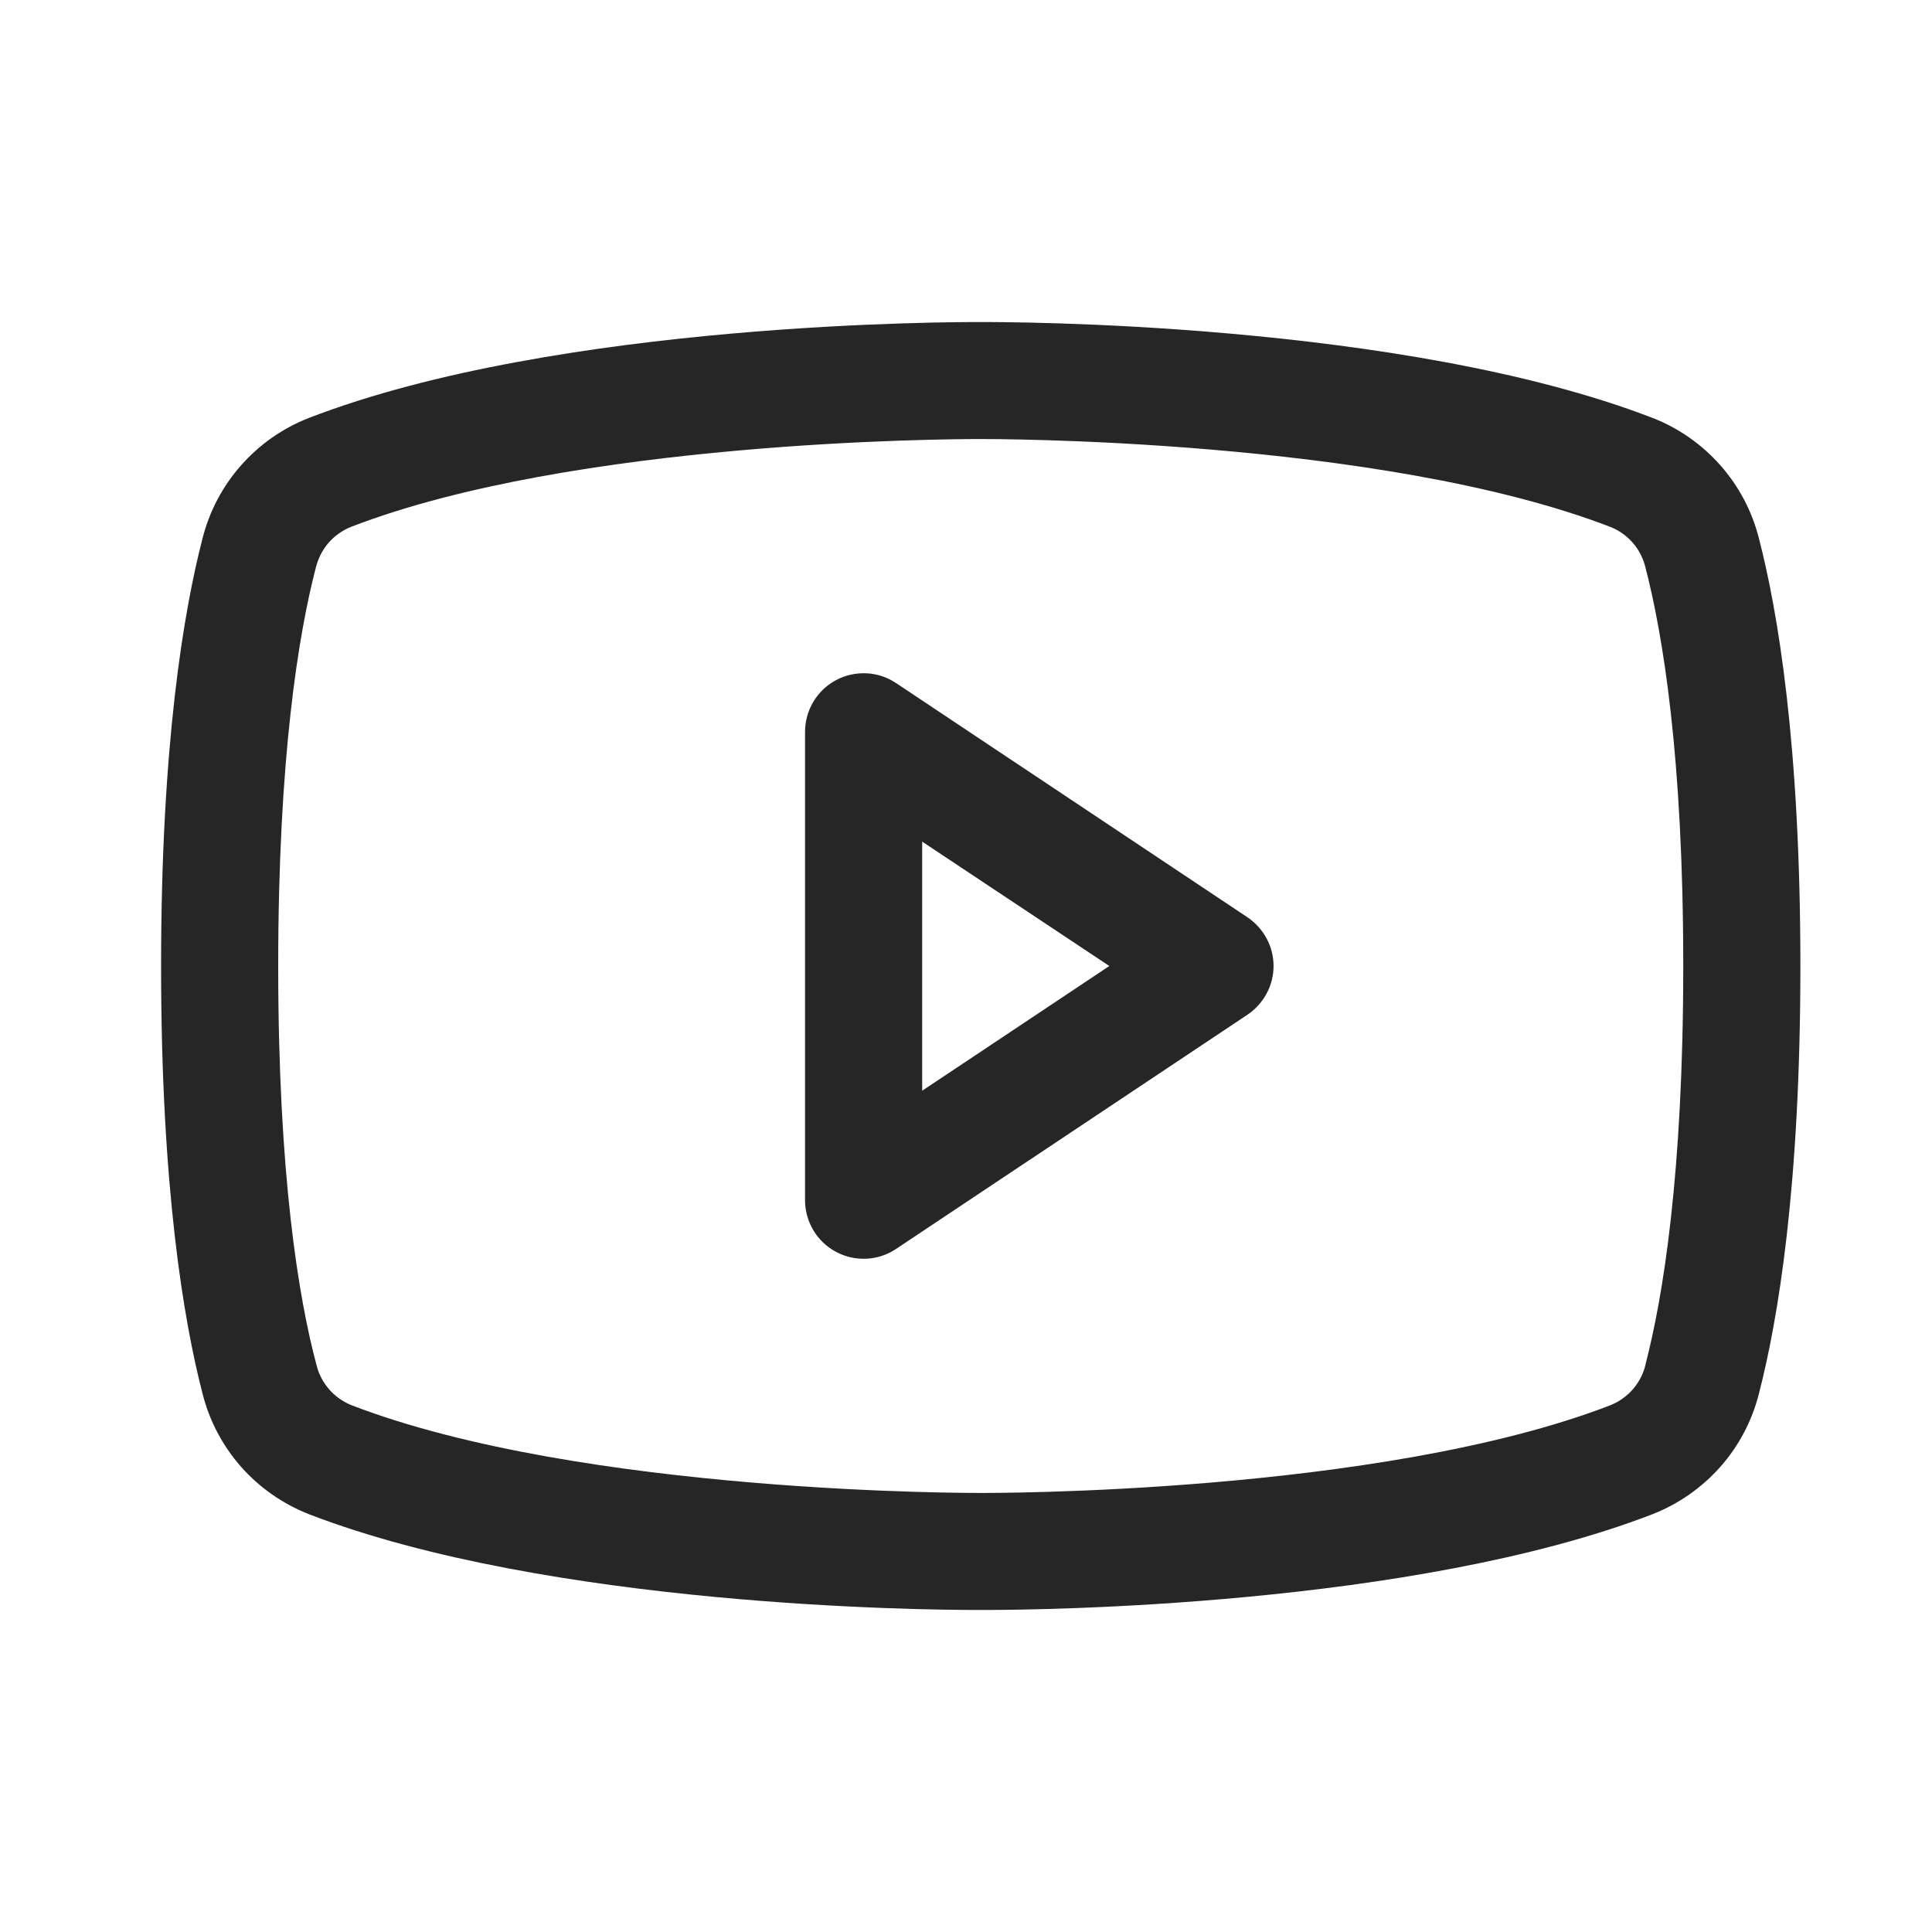 <svg width="16" height="16" viewBox="0 0 16 16" fill="none" xmlns="http://www.w3.org/2000/svg">
<path d="M10.33 7.596L7.421 5.657C7.348 5.608 7.263 5.58 7.176 5.576C7.088 5.572 7.001 5.591 6.923 5.633C6.846 5.674 6.781 5.736 6.736 5.811C6.691 5.887 6.667 5.973 6.667 6.061V9.939C6.667 10.027 6.691 10.113 6.736 10.189C6.781 10.264 6.846 10.326 6.923 10.367C7.001 10.409 7.088 10.428 7.176 10.424C7.263 10.42 7.348 10.392 7.421 10.343L10.33 8.404C10.397 8.359 10.451 8.299 10.489 8.229C10.527 8.159 10.547 8.08 10.547 8C10.547 7.92 10.527 7.841 10.489 7.771C10.451 7.701 10.397 7.641 10.33 7.596ZM7.637 9.033V6.97L9.187 8L7.637 9.033ZM14.566 4.456C14.509 4.232 14.4 4.026 14.247 3.853C14.094 3.68 13.903 3.546 13.688 3.462C11.61 2.659 8.304 2.667 8.122 2.667C7.94 2.667 4.633 2.659 2.556 3.462C2.341 3.546 2.15 3.68 1.997 3.853C1.844 4.026 1.735 4.232 1.678 4.456C1.521 5.061 1.334 6.166 1.334 8C1.334 9.834 1.521 10.939 1.678 11.544C1.735 11.768 1.844 11.975 1.997 12.148C2.149 12.32 2.341 12.454 2.556 12.539C4.546 13.307 7.661 13.333 8.082 13.333H8.162C8.582 13.333 11.699 13.307 13.688 12.539C13.903 12.454 14.094 12.32 14.247 12.148C14.4 11.975 14.509 11.768 14.566 11.544C14.723 10.938 14.91 9.834 14.91 8C14.91 6.166 14.723 5.061 14.566 4.456ZM13.627 11.304C13.609 11.379 13.573 11.447 13.523 11.505C13.473 11.563 13.409 11.608 13.338 11.637C11.42 12.378 8.158 12.364 8.126 12.364H8.122C8.089 12.364 4.829 12.376 2.91 11.637C2.839 11.608 2.775 11.563 2.725 11.505C2.675 11.447 2.639 11.379 2.621 11.304C2.473 10.751 2.304 9.732 2.304 8C2.304 6.268 2.473 5.249 2.616 4.699C2.635 4.624 2.67 4.555 2.72 4.496C2.771 4.438 2.834 4.393 2.905 4.364C4.755 3.649 7.855 3.636 8.109 3.636H8.125C8.158 3.636 11.421 3.625 13.337 4.364C13.408 4.392 13.471 4.437 13.522 4.495C13.572 4.553 13.608 4.622 13.626 4.696C13.77 5.249 13.94 6.268 13.94 8C13.94 9.732 13.77 10.751 13.627 11.301V11.304Z" fill="#262626"/>
</svg>
